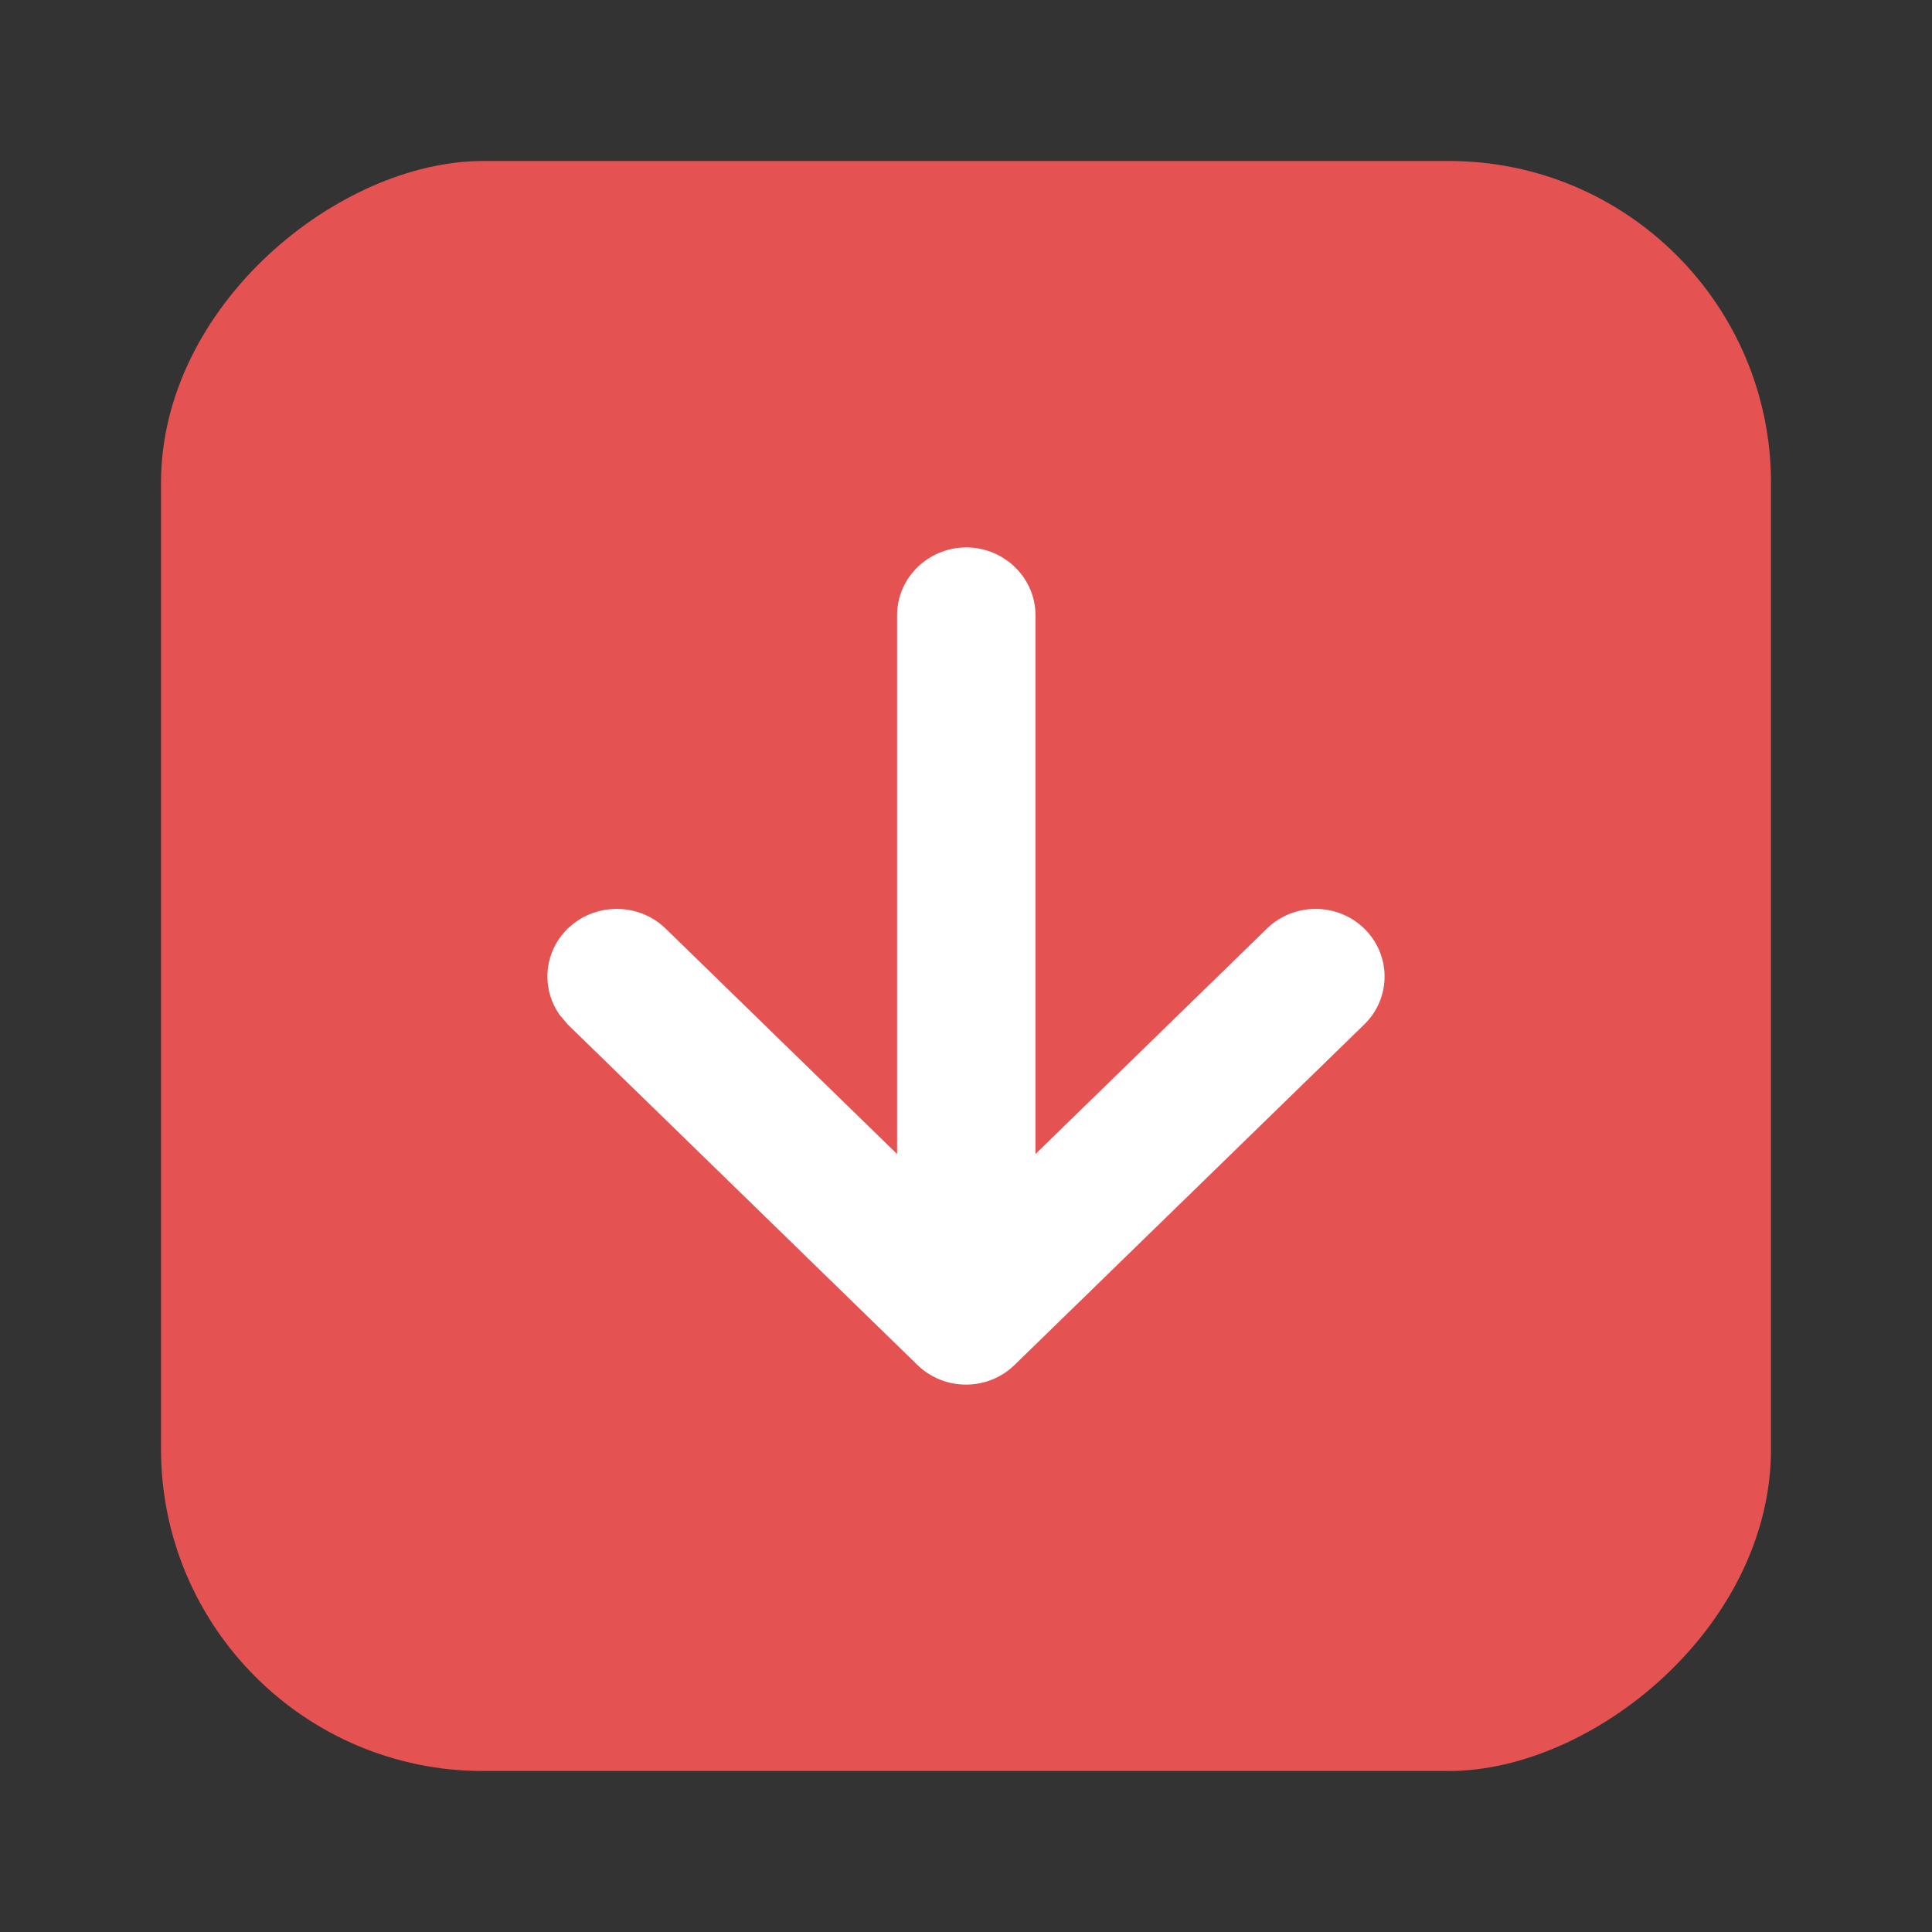 <svg width="24" height="24" viewBox="0 0 24 24" fill="none" xmlns="http://www.w3.org/2000/svg">
<rect x="0" y="0" width="24" height="24" fill="#333333" stroke="none"/>
<rect x="2" y="22" width="20" height="20" rx="4" transform="rotate(-90 2 22)" fill="#E55252"/>
<path d="M6.9 12.131C6.9 11.934 6.981 11.745 7.123 11.606L7.181 11.556C7.479 11.32 7.921 11.337 8.198 11.606L11.244 14.573L11.244 7.642C11.244 7.231 11.588 6.901 12.003 6.9C12.418 6.9 12.763 7.231 12.763 7.642L12.763 14.573L15.809 11.606C16.104 11.319 16.581 11.319 16.877 11.606C17.174 11.896 17.174 12.366 16.877 12.655L12.534 16.884C12.238 17.172 11.762 17.172 11.466 16.884L7.123 12.655L7.028 12.542C6.946 12.421 6.9 12.279 6.9 12.131Z" fill="white" stroke="white" stroke-width="0.2"/>
</svg>
